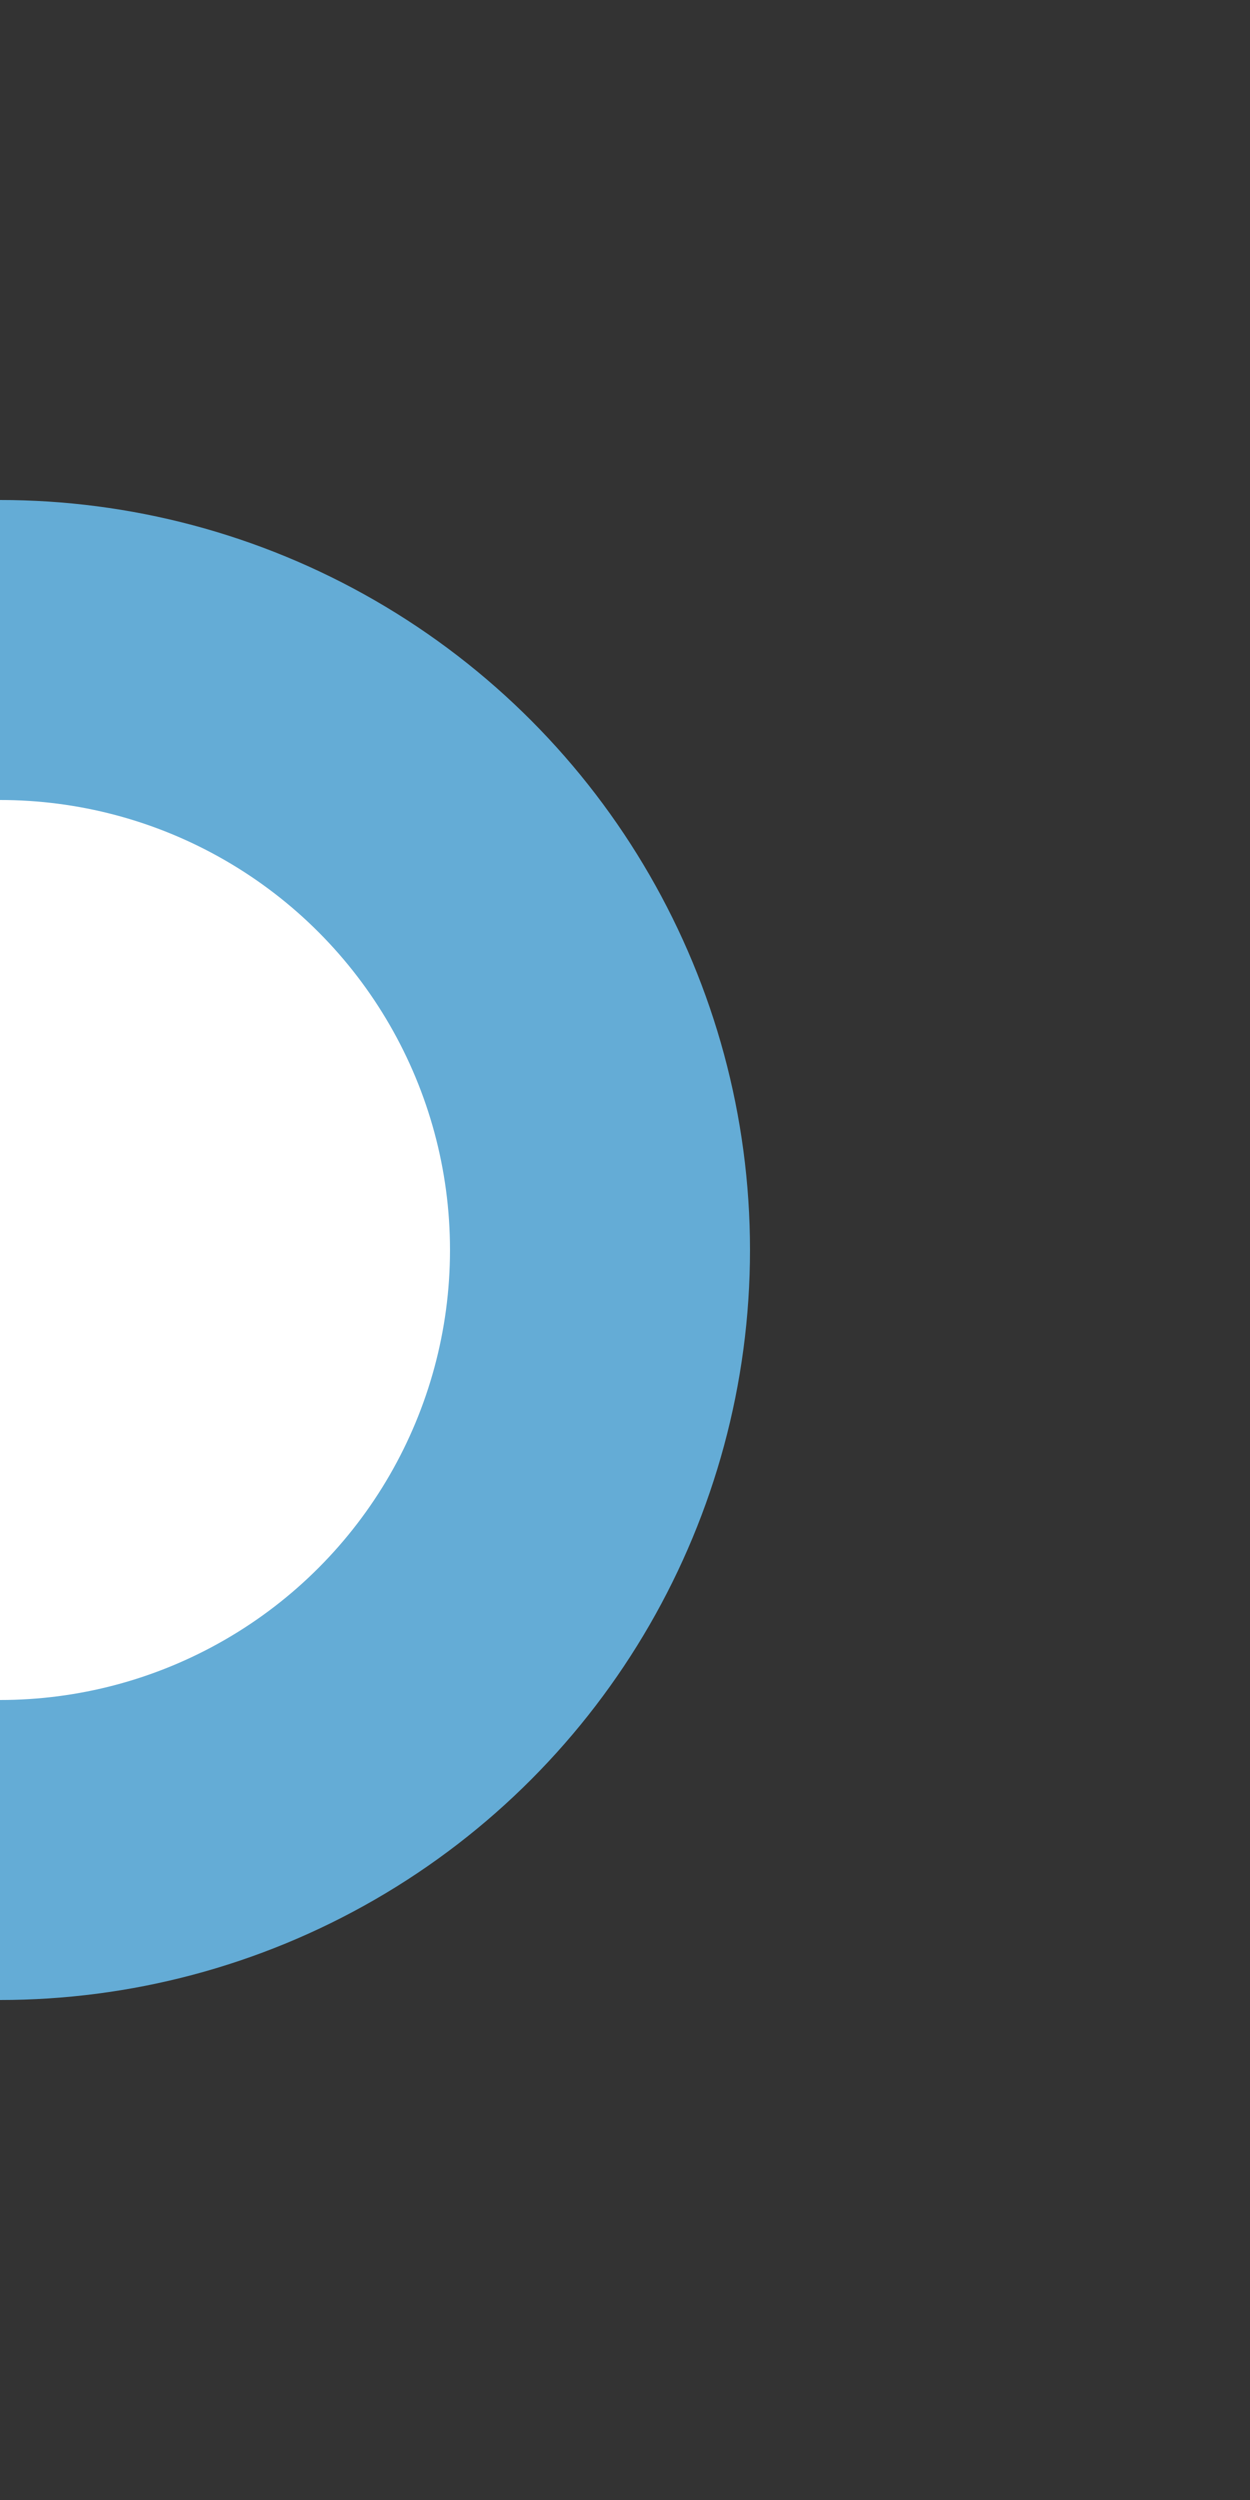 <?xml version="1.0" encoding="UTF-8"?>
<svg xmlns="http://www.w3.org/2000/svg" width="250" height="500">
 <rect width="100%" height="100%" fill="#333333" stroke="none"/>
 <title>exldDST~R blue</title>
 <circle stroke="#64ACD6" fill="#FFF" cx="0" cy="250" r="120" stroke-width="60"/>
</svg>